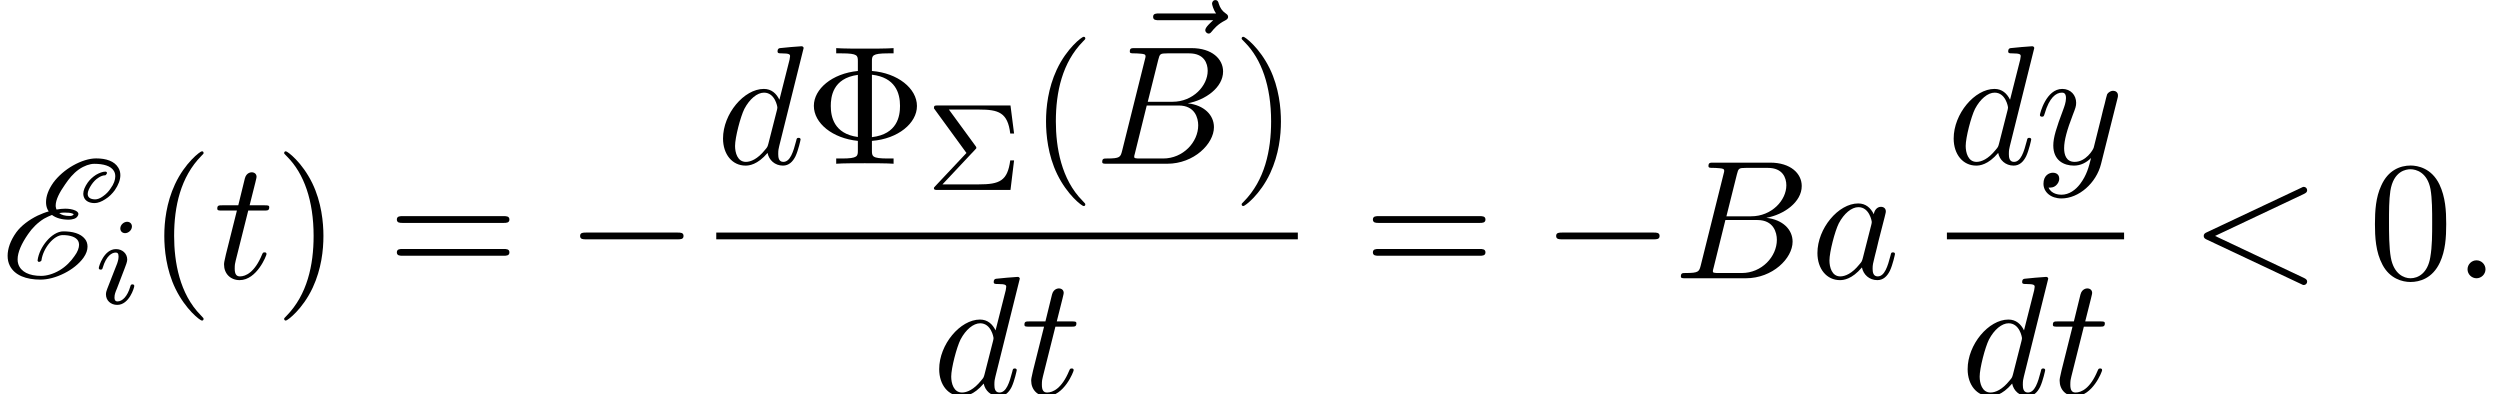 <?xml version='1.0' encoding='UTF-8'?>
<!-- This file was generated by dvisvgm 2.13.3 -->
<svg version='1.1' xmlns='http://www.w3.org/2000/svg' xmlns:xlink='http://www.w3.org/1999/xlink' width='161.107pt' height='25.415pt' viewBox='152.572 69.738 161.107 25.415'>
<defs>
<path id='g4-6' d='M3.108-2.582C3.204-2.67 3.204-2.686 3.204-2.726C3.204-2.758 3.172-2.805 3.148-2.837L1.435-5.181H3.379C4.623-5.181 5.228-4.997 5.388-3.634H5.635L5.404-5.444H.701C.526-5.444 .47-5.444 .47-5.26L2.566-2.383L.558-.247C.486-.167 .47-.159 .47-.112C.47 0 .574 0 .701 0H5.404L5.635-1.905H5.388C5.212-.582 4.71-.359 3.347-.359H1.02L3.108-2.582Z'/>
<path id='g5-8' d='M4.353-1.473C6.044-1.604 7.255-2.618 7.255-3.72C7.255-4.855 6.011-5.847 4.353-5.978V-6.589C4.353-6.96 4.353-7.113 5.389-7.113H5.749V-7.451C5.356-7.418 4.353-7.418 3.905-7.418S2.444-7.418 2.051-7.451V-7.113H2.411C3.447-7.113 3.447-6.971 3.447-6.589V-5.978C1.778-5.815 .611-4.811 .611-3.731C.611-2.607 1.822-1.636 3.447-1.473V-.862C3.447-.491 3.447-.338 2.411-.338H2.051V0C2.444-.033 3.447-.033 3.895-.033S5.356-.033 5.749 0V-.338H5.389C4.353-.338 4.353-.48 4.353-.862V-1.473ZM3.447-1.724C1.898-1.931 1.702-3.044 1.702-3.72C1.702-4.287 1.811-5.509 3.447-5.727V-1.724ZM4.353-5.738C5.858-5.564 6.164-4.56 6.164-3.731C6.164-3.076 6-1.909 4.353-1.713V-5.738Z'/>
<path id='g5-40' d='M3.611 2.618C3.611 2.585 3.611 2.564 3.425 2.378C2.062 1.004 1.713-1.058 1.713-2.727C1.713-4.625 2.127-6.524 3.469-7.887C3.611-8.018 3.611-8.04 3.611-8.073C3.611-8.149 3.567-8.182 3.502-8.182C3.393-8.182 2.411-7.44 1.767-6.055C1.211-4.855 1.08-3.644 1.08-2.727C1.08-1.876 1.2-.556 1.8 .676C2.455 2.018 3.393 2.727 3.502 2.727C3.567 2.727 3.611 2.695 3.611 2.618Z'/>
<path id='g5-41' d='M3.153-2.727C3.153-3.578 3.033-4.898 2.433-6.131C1.778-7.473 .84-8.182 .731-8.182C.665-8.182 .622-8.138 .622-8.073C.622-8.04 .622-8.018 .829-7.822C1.898-6.742 2.52-5.007 2.52-2.727C2.52-.862 2.116 1.058 .764 2.433C.622 2.564 .622 2.585 .622 2.618C.622 2.684 .665 2.727 .731 2.727C.84 2.727 1.822 1.985 2.465 .6C3.022-.6 3.153-1.811 3.153-2.727Z'/>
<path id='g5-48' d='M5.018-3.491C5.018-4.364 4.964-5.236 4.582-6.044C4.08-7.091 3.185-7.265 2.727-7.265C2.073-7.265 1.276-6.982 .829-5.967C.48-5.215 .425-4.364 .425-3.491C.425-2.673 .469-1.691 .916-.862C1.385 .022 2.182 .24 2.716 .24C3.305 .24 4.135 .011 4.615-1.025C4.964-1.778 5.018-2.629 5.018-3.491ZM2.716 0C2.291 0 1.647-.273 1.451-1.32C1.331-1.975 1.331-2.978 1.331-3.622C1.331-4.32 1.331-5.04 1.418-5.629C1.625-6.927 2.444-7.025 2.716-7.025C3.076-7.025 3.796-6.829 4.004-5.749C4.113-5.138 4.113-4.309 4.113-3.622C4.113-2.804 4.113-2.062 3.993-1.364C3.829-.327 3.207 0 2.716 0Z'/>
<path id='g5-61' d='M7.495-3.567C7.658-3.567 7.865-3.567 7.865-3.785S7.658-4.004 7.505-4.004H.971C.818-4.004 .611-4.004 .611-3.785S.818-3.567 .982-3.567H7.495ZM7.505-1.451C7.658-1.451 7.865-1.451 7.865-1.669S7.658-1.887 7.495-1.887H.982C.818-1.887 .611-1.887 .611-1.669S.818-1.451 .971-1.451H7.505Z'/>
<path id='g0-69' d='M6.829-6.665L6.873-6.731C6.884-6.742 6.895-6.764 6.895-6.785C6.895-6.829 6.851-6.873 6.796-6.873C6.611-6.873 6.393-6.785 6.185-6.665C5.967-6.524 5.782-6.349 5.651-6.164C5.476-5.913 5.367-5.662 5.367-5.444C5.367-5.378 5.378-5.313 5.4-5.247C5.487-4.975 5.76-4.844 6.098-4.844C6.305-4.844 6.556-4.942 6.785-5.095C7.036-5.247 7.244-5.465 7.396-5.673C7.636-6.022 7.756-6.349 7.756-6.644C7.756-6.818 7.713-6.982 7.625-7.124C7.375-7.549 6.84-7.724 6.196-7.724C5.749-7.724 5.225-7.56 4.702-7.265C4.2-6.982 3.742-6.578 3.436-6.164C3.12-5.716 2.967-5.291 2.967-4.909C2.967-4.756 2.989-4.615 3.044-4.484C3.065-4.429 3.098-4.364 3.142-4.309C2.902-4.244 2.662-4.145 2.422-4.036C1.887-3.775 1.364-3.393 1.047-2.956C.665-2.422 .491-1.898 .491-1.451C.491-1.211 .535-1.004 .633-.807C.949-.185 1.691 .087 2.607 .087C3.065 .087 3.6-.044 4.156-.327C4.636-.567 5.095-.927 5.378-1.32C5.564-1.582 5.64-1.822 5.64-2.04C5.64-2.225 5.585-2.4 5.476-2.531C5.193-2.891 4.669-3.022 4.08-3.022C3.349-3.022 2.531-2.018 2.422-1.156C2.422-1.145 2.422-1.124 2.433-1.113C2.444-1.08 2.465-1.058 2.498-1.058H2.542L2.618-1.091C2.651-1.102 2.673-1.135 2.673-1.167C2.782-1.942 3.469-2.782 4.036-2.782C4.527-2.782 4.898-2.662 5.04-2.4C5.073-2.335 5.095-2.247 5.095-2.16C5.095-1.964 5.007-1.702 4.8-1.429C4.571-1.091 4.244-.753 3.84-.513C3.415-.262 2.989-.153 2.651-.153C1.876-.153 1.342-.415 1.178-.916C1.145-1.015 1.135-1.113 1.135-1.222C1.135-1.669 1.385-2.236 1.811-2.847C2.062-3.218 2.411-3.578 2.836-3.84C3.011-3.938 3.185-4.015 3.349-4.08C3.622-3.873 3.993-3.775 4.44-3.775C4.538-3.775 4.669-3.796 4.767-3.829C4.844-3.851 4.942-3.905 4.996-3.993C5.04-4.047 5.051-4.102 5.051-4.145C5.051-4.265 4.92-4.331 4.855-4.364C4.669-4.451 4.429-4.484 4.2-4.484C4.025-4.484 3.84-4.462 3.644-4.429C3.622-4.473 3.611-4.516 3.6-4.571C3.589-4.615 3.589-4.647 3.589-4.691C3.589-5.062 3.84-5.542 4.2-6.055C4.44-6.404 4.702-6.742 5.084-7.015C5.433-7.255 5.793-7.375 6.076-7.375C6.665-7.375 7.135-7.244 7.331-6.927C7.396-6.829 7.429-6.709 7.429-6.567C7.429-6.349 7.342-6.076 7.124-5.782C7.004-5.596 6.84-5.422 6.633-5.28C6.458-5.149 6.273-5.084 6.142-5.084C5.815-5.084 5.651-5.215 5.651-5.433C5.651-5.596 5.749-5.815 5.913-6.055C6.022-6.207 6.153-6.36 6.327-6.469C6.48-6.578 6.644-6.633 6.753-6.633C6.785-6.633 6.818-6.644 6.829-6.665ZM4.156-4.233C4.364-4.233 4.549-4.222 4.68-4.167C4.735-4.145 4.745-4.135 4.745-4.124S4.735-4.102 4.735-4.102S4.68-4.047 4.647-4.036C4.593-4.015 4.538-4.015 4.473-4.015C4.189-4.015 3.96-4.08 3.818-4.2C3.927-4.222 4.047-4.233 4.156-4.233Z'/>
<path id='g2-105' d='M2.375-4.973C2.375-5.149 2.248-5.276 2.064-5.276C1.857-5.276 1.626-5.085 1.626-4.846C1.626-4.67 1.753-4.543 1.937-4.543C2.144-4.543 2.375-4.734 2.375-4.973ZM1.211-2.048L.781-.948C.741-.829 .701-.733 .701-.598C.701-.207 1.004 .08 1.427 .08C2.2 .08 2.527-1.036 2.527-1.14C2.527-1.219 2.463-1.243 2.407-1.243C2.311-1.243 2.295-1.188 2.271-1.108C2.088-.47 1.761-.143 1.443-.143C1.347-.143 1.251-.183 1.251-.399C1.251-.59 1.307-.733 1.411-.98C1.49-1.196 1.57-1.411 1.658-1.626L1.905-2.271C1.977-2.455 2.072-2.702 2.072-2.837C2.072-3.236 1.753-3.515 1.347-3.515C.574-3.515 .239-2.399 .239-2.295C.239-2.224 .295-2.192 .359-2.192C.462-2.192 .47-2.24 .494-2.319C.717-3.076 1.084-3.292 1.323-3.292C1.435-3.292 1.514-3.252 1.514-3.029C1.514-2.949 1.506-2.837 1.427-2.598L1.211-2.048Z'/>
<path id='g3-58' d='M2.095-.578C2.095-.895 1.833-1.156 1.516-1.156S.938-.895 .938-.578S1.2 0 1.516 0S2.095-.262 2.095-.578Z'/>
<path id='g3-60' d='M7.364-5.433C7.495-5.498 7.571-5.553 7.571-5.673S7.473-5.891 7.353-5.891C7.32-5.891 7.298-5.891 7.156-5.815L1.113-2.967C.993-2.913 .905-2.858 .905-2.727S.993-2.542 1.113-2.487L7.156 .36C7.298 .436 7.32 .436 7.353 .436C7.473 .436 7.571 .338 7.571 .218S7.495 .044 7.364-.022L1.636-2.727L7.364-5.433Z'/>
<path id='g3-66' d='M1.745-.851C1.636-.425 1.615-.338 .753-.338C.567-.338 .458-.338 .458-.12C.458 0 .556 0 .753 0H4.647C6.371 0 7.658-1.287 7.658-2.356C7.658-3.142 7.025-3.775 5.967-3.895C7.102-4.102 8.247-4.909 8.247-5.945C8.247-6.753 7.527-7.451 6.218-7.451H2.553C2.345-7.451 2.236-7.451 2.236-7.233C2.236-7.113 2.335-7.113 2.542-7.113C2.564-7.113 2.771-7.113 2.956-7.091C3.153-7.069 3.251-7.058 3.251-6.916C3.251-6.873 3.24-6.84 3.207-6.709L1.745-.851ZM3.393-3.993L4.069-6.698C4.167-7.08 4.189-7.113 4.658-7.113H6.065C7.025-7.113 7.255-6.469 7.255-5.989C7.255-5.029 6.316-3.993 4.985-3.993H3.393ZM2.902-.338C2.749-.338 2.727-.338 2.662-.349C2.553-.36 2.52-.371 2.52-.458C2.52-.491 2.52-.513 2.575-.709L3.327-3.753H5.389C6.436-3.753 6.644-2.945 6.644-2.476C6.644-1.396 5.673-.338 4.385-.338H2.902Z'/>
<path id='g3-97' d='M4.069-4.124C3.873-4.527 3.556-4.822 3.065-4.822C1.789-4.822 .436-3.218 .436-1.625C.436-.6 1.036 .12 1.887 .12C2.105 .12 2.651 .076 3.305-.698C3.393-.24 3.775 .12 4.298 .12C4.68 .12 4.931-.131 5.105-.48C5.291-.873 5.433-1.538 5.433-1.56C5.433-1.669 5.335-1.669 5.302-1.669C5.193-1.669 5.182-1.625 5.149-1.473C4.964-.764 4.767-.12 4.32-.12C4.025-.12 3.993-.404 3.993-.622C3.993-.862 4.015-.949 4.135-1.429C4.255-1.887 4.276-1.996 4.375-2.411L4.767-3.938C4.844-4.244 4.844-4.265 4.844-4.309C4.844-4.495 4.713-4.604 4.527-4.604C4.265-4.604 4.102-4.364 4.069-4.124ZM3.36-1.298C3.305-1.102 3.305-1.08 3.142-.895C2.662-.295 2.215-.12 1.909-.12C1.364-.12 1.211-.72 1.211-1.145C1.211-1.691 1.56-3.033 1.811-3.535C2.149-4.178 2.64-4.582 3.076-4.582C3.785-4.582 3.938-3.687 3.938-3.622S3.916-3.491 3.905-3.436L3.36-1.298Z'/>
<path id='g3-100' d='M5.629-7.451C5.629-7.462 5.629-7.571 5.487-7.571C5.324-7.571 4.287-7.473 4.102-7.451C4.015-7.44 3.949-7.385 3.949-7.244C3.949-7.113 4.047-7.113 4.211-7.113C4.735-7.113 4.756-7.036 4.756-6.927L4.724-6.709L4.069-4.124C3.873-4.527 3.556-4.822 3.065-4.822C1.789-4.822 .436-3.218 .436-1.625C.436-.6 1.036 .12 1.887 .12C2.105 .12 2.651 .076 3.305-.698C3.393-.24 3.775 .12 4.298 .12C4.68 .12 4.931-.131 5.105-.48C5.291-.873 5.433-1.538 5.433-1.56C5.433-1.669 5.335-1.669 5.302-1.669C5.193-1.669 5.182-1.625 5.149-1.473C4.964-.764 4.767-.12 4.32-.12C4.025-.12 3.993-.404 3.993-.622C3.993-.884 4.015-.96 4.058-1.145L5.629-7.451ZM3.36-1.298C3.305-1.102 3.305-1.08 3.142-.895C2.662-.295 2.215-.12 1.909-.12C1.364-.12 1.211-.72 1.211-1.145C1.211-1.691 1.56-3.033 1.811-3.535C2.149-4.178 2.64-4.582 3.076-4.582C3.785-4.582 3.938-3.687 3.938-3.622S3.916-3.491 3.905-3.436L3.36-1.298Z'/>
<path id='g3-116' d='M2.247-4.364H3.273C3.491-4.364 3.6-4.364 3.6-4.582C3.6-4.702 3.491-4.702 3.295-4.702H2.335C2.727-6.251 2.782-6.469 2.782-6.535C2.782-6.72 2.651-6.829 2.465-6.829C2.433-6.829 2.127-6.818 2.029-6.436L1.604-4.702H.578C.36-4.702 .251-4.702 .251-4.495C.251-4.364 .338-4.364 .556-4.364H1.516C.731-1.265 .687-1.08 .687-.884C.687-.295 1.102 .12 1.691 .12C2.804 .12 3.425-1.473 3.425-1.56C3.425-1.669 3.338-1.669 3.295-1.669C3.196-1.669 3.185-1.636 3.131-1.516C2.662-.382 2.084-.12 1.713-.12C1.484-.12 1.375-.262 1.375-.622C1.375-.884 1.396-.96 1.44-1.145L2.247-4.364Z'/>
<path id='g3-121' d='M5.302-4.156C5.345-4.309 5.345-4.331 5.345-4.407C5.345-4.604 5.193-4.702 5.029-4.702C4.92-4.702 4.745-4.636 4.647-4.473C4.625-4.418 4.538-4.08 4.495-3.884C4.418-3.6 4.342-3.305 4.276-3.011L3.785-1.047C3.742-.884 3.273-.12 2.553-.12C1.996-.12 1.876-.6 1.876-1.004C1.876-1.505 2.062-2.182 2.433-3.142C2.607-3.589 2.651-3.709 2.651-3.927C2.651-4.418 2.302-4.822 1.756-4.822C.72-4.822 .316-3.24 .316-3.142C.316-3.033 .425-3.033 .447-3.033C.556-3.033 .567-3.055 .622-3.229C.916-4.255 1.353-4.582 1.724-4.582C1.811-4.582 1.996-4.582 1.996-4.233C1.996-3.96 1.887-3.676 1.811-3.469C1.375-2.313 1.178-1.691 1.178-1.178C1.178-.207 1.865 .12 2.509 .12C2.935 .12 3.305-.065 3.611-.371C3.469 .196 3.338 .731 2.902 1.309C2.618 1.68 2.204 1.996 1.702 1.996C1.549 1.996 1.058 1.964 .873 1.538C1.047 1.538 1.189 1.538 1.342 1.407C1.451 1.309 1.56 1.167 1.56 .96C1.56 .622 1.265 .578 1.156 .578C.905 .578 .545 .753 .545 1.287C.545 1.833 1.025 2.236 1.702 2.236C2.825 2.236 3.949 1.244 4.255 .011L5.302-4.156Z'/>
<path id='g3-126' d='M5.858-6.491C5.705-6.349 5.345-6.044 5.345-5.847C5.345-5.738 5.455-5.629 5.564-5.629C5.662-5.629 5.716-5.705 5.771-5.771C5.902-5.935 6.153-6.24 6.633-6.48C6.709-6.524 6.818-6.578 6.818-6.709C6.818-6.818 6.742-6.873 6.665-6.927C6.425-7.091 6.305-7.287 6.218-7.549C6.196-7.647 6.153-7.789 6-7.789S5.782-7.647 5.782-7.56C5.782-7.505 5.869-7.156 6.044-6.927H2.367C2.182-6.927 1.985-6.927 1.985-6.709S2.182-6.491 2.367-6.491H5.858Z'/>
<path id='g1-0' d='M7.189-2.509C7.375-2.509 7.571-2.509 7.571-2.727S7.375-2.945 7.189-2.945H1.287C1.102-2.945 .905-2.945 .905-2.727S1.102-2.509 1.287-2.509H7.189Z'/>
</defs>
<g id='page1'>
<use x='152.572' y='87.67' xlink:href='#g0-69'/>
<use x='158.699' y='89.306' xlink:href='#g2-105'/>
<use x='162.08' y='87.67' xlink:href='#g5-40'/>
<use x='166.323' y='87.67' xlink:href='#g3-116'/>
<use x='170.262' y='87.67' xlink:href='#g5-41'/>
<use x='177.535' y='87.67' xlink:href='#g5-61'/>
<use x='189.05' y='87.67' xlink:href='#g1-0'/>
<use x='198.73' y='80.29' xlink:href='#g3-100'/>
<use x='204.408' y='80.29' xlink:href='#g5-8'/>
<use x='212.287' y='81.979' xlink:href='#g4-6'/>
<use x='218.901' y='80.29' xlink:href='#g5-40'/>
<use x='224.897' y='77.532' xlink:href='#g3-126'/>
<use x='223.144' y='80.29' xlink:href='#g3-66'/>
<use x='231.966' y='80.29' xlink:href='#g5-41'/>
<rect x='198.73' y='84.725' height='.436' width='37.478'/>
<use x='212.66' y='95.153' xlink:href='#g3-100'/>
<use x='218.338' y='95.153' xlink:href='#g3-116'/>
<use x='240.434' y='87.67' xlink:href='#g5-61'/>
<use x='251.949' y='87.67' xlink:href='#g1-0'/>
<use x='260.434' y='87.67' xlink:href='#g3-66'/>
<use x='269.256' y='87.67' xlink:href='#g3-97'/>
<use x='278.036' y='80.29' xlink:href='#g3-100'/>
<use x='283.714' y='80.29' xlink:href='#g3-121'/>
<rect x='278.036' y='84.725' height='.436' width='11.418'/>
<use x='278.936' y='95.153' xlink:href='#g3-100'/>
<use x='284.614' y='95.153' xlink:href='#g3-116'/>
<use x='293.68' y='87.67' xlink:href='#g3-60'/>
<use x='305.195' y='87.67' xlink:href='#g5-48'/>
<use x='310.649' y='87.67' xlink:href='#g3-58'/>
</g>
</svg><!--Rendered by QuickLaTeX.com-->